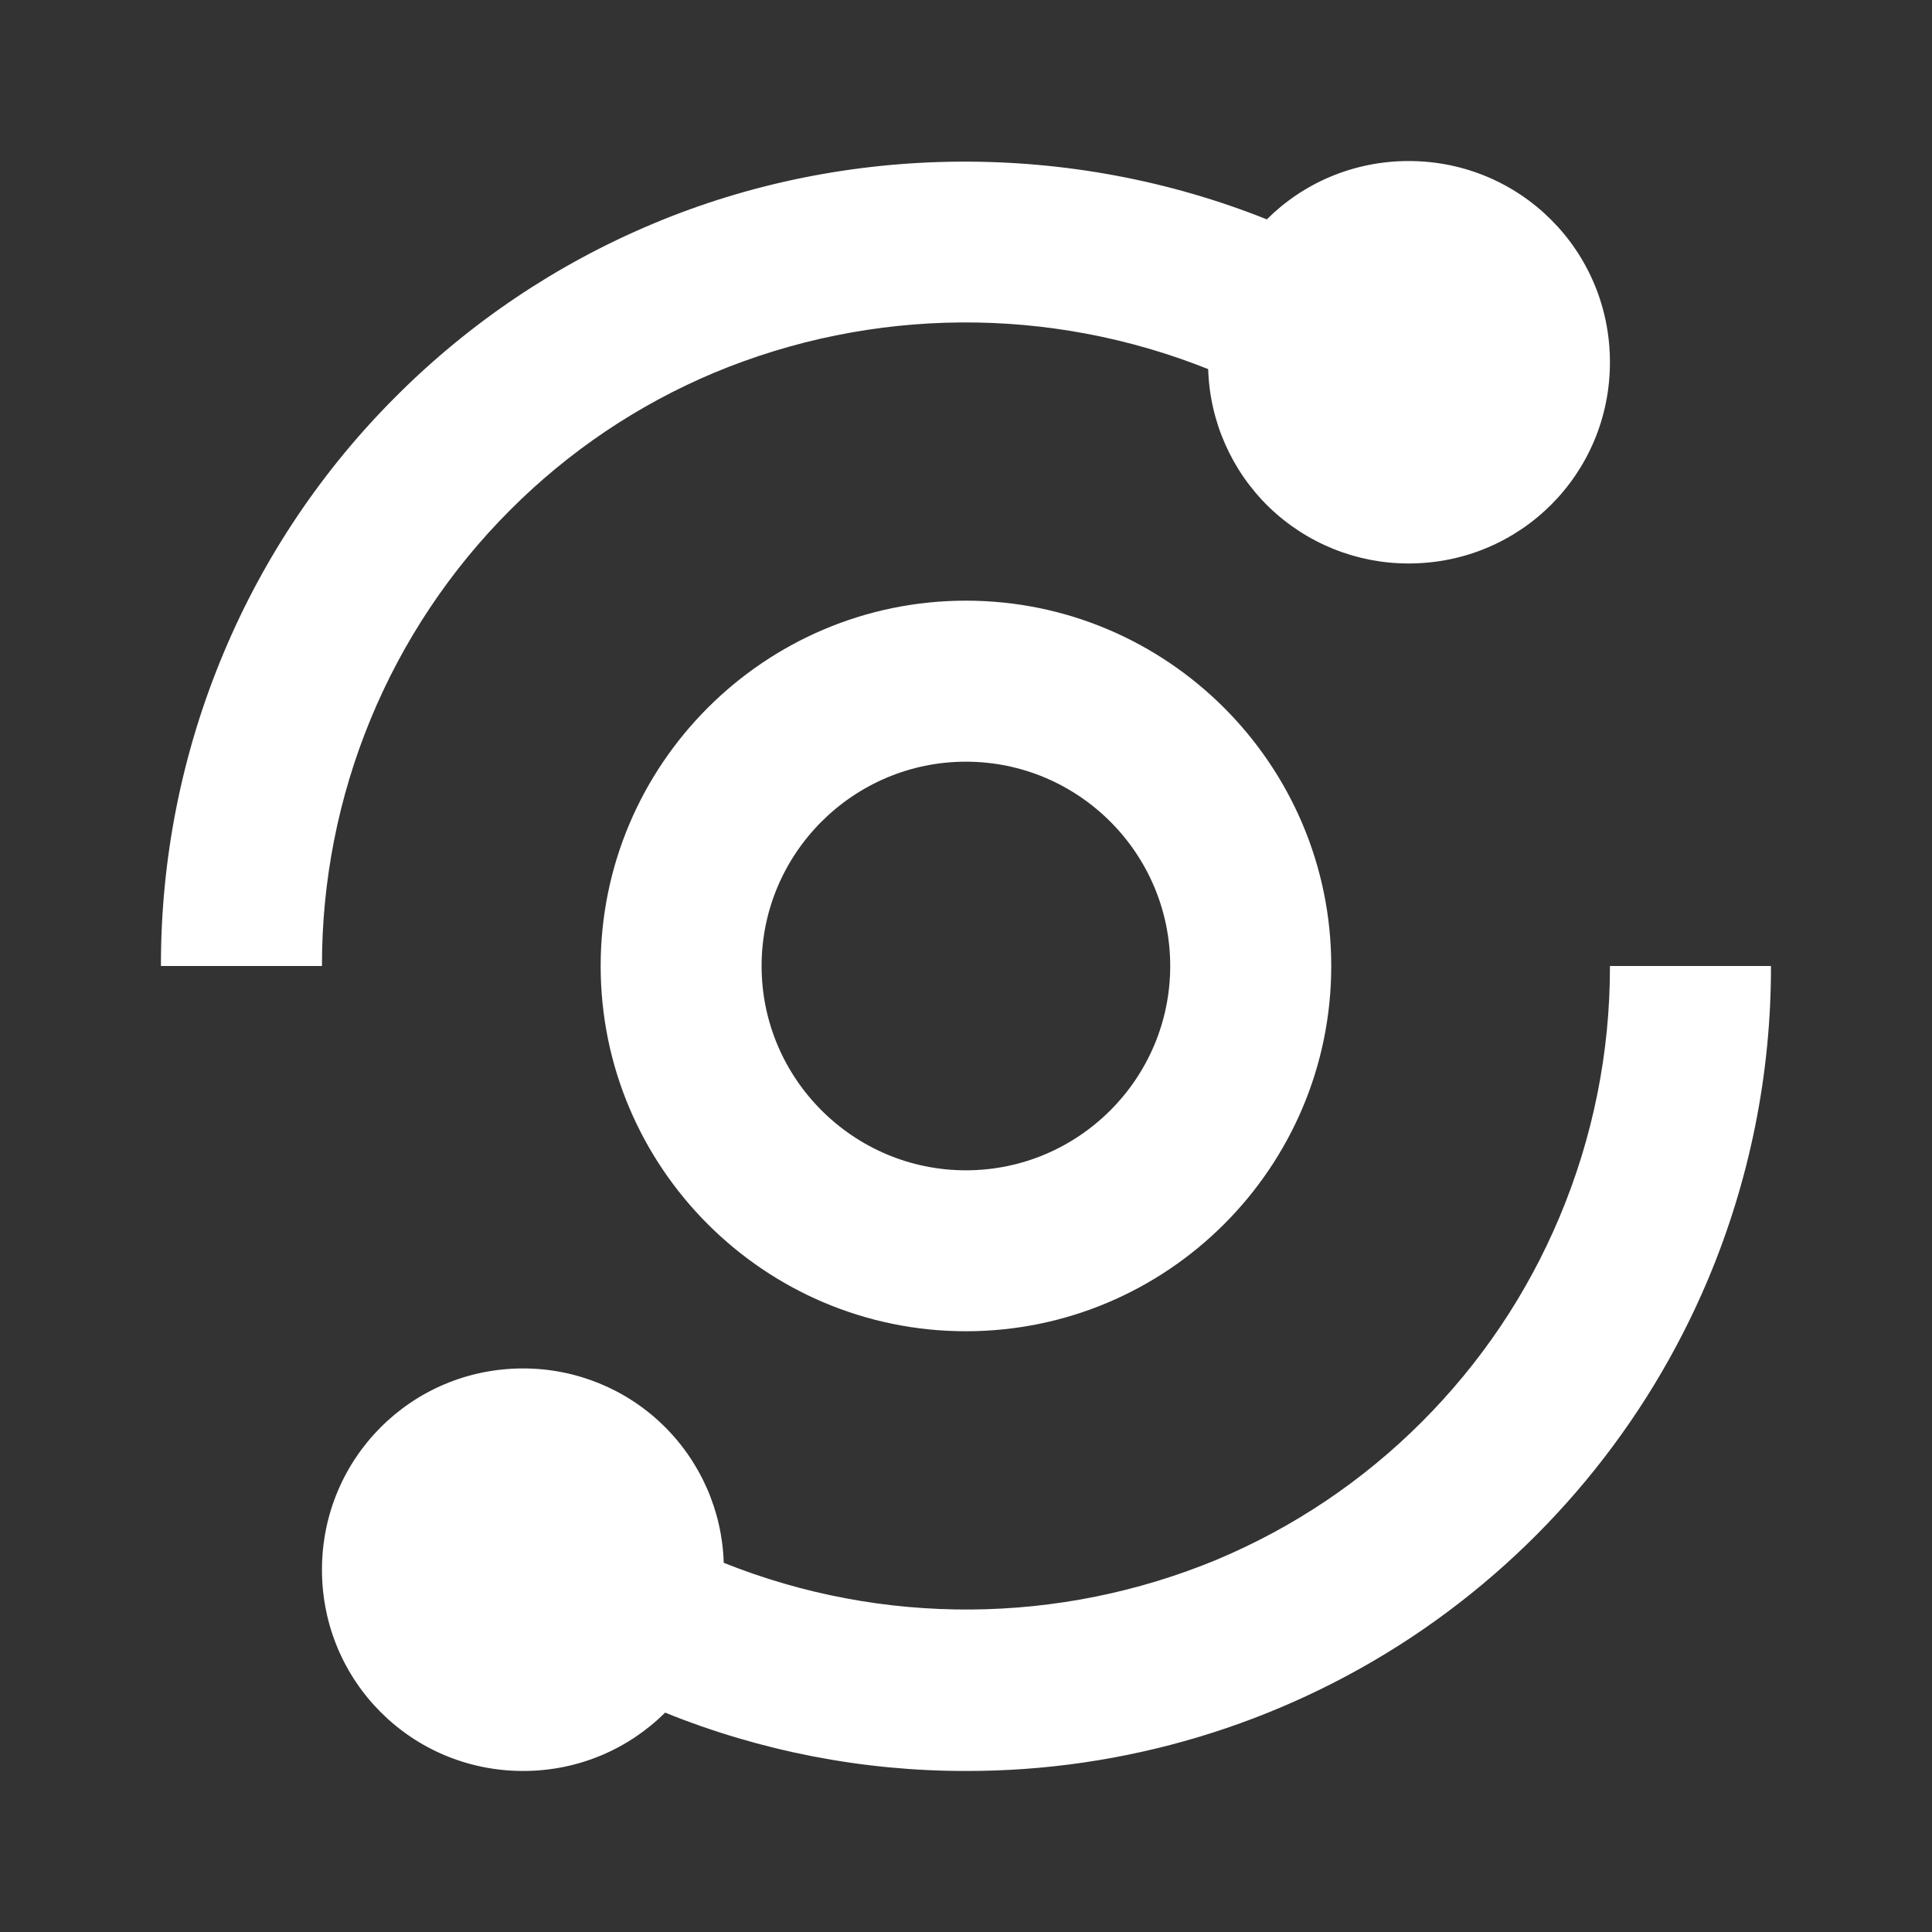 <svg width="20" height="20" viewBox="0 0 20 20" fill="none" xmlns="http://www.w3.org/2000/svg">
<rect x="0" y="0" width="20" height="20" fill="#333333" stroke="none"/>
<path d="M1.666 10H3.333C3.331 9.124 3.502 8.256 3.836 7.446C4.17 6.636 4.661 5.9 5.28 5.281C5.887 4.672 6.606 4.188 7.399 3.856C9.031 3.177 10.865 3.165 12.507 3.821C12.523 4.361 12.749 4.873 13.136 5.249C13.524 5.624 14.043 5.834 14.583 5.833C15.738 5.833 16.666 4.905 16.666 3.75C16.666 2.595 15.738 1.667 14.583 1.667C14.008 1.667 13.489 1.897 13.114 2.271C11.088 1.46 8.761 1.472 6.751 2.32C5.76 2.736 4.86 3.342 4.101 4.102C3.34 4.861 2.734 5.761 2.318 6.752C1.885 7.78 1.664 8.884 1.666 10ZM16.143 12.601C15.809 13.395 15.329 14.108 14.719 14.719C14.108 15.33 13.394 15.81 12.6 16.144C10.967 16.822 9.134 16.835 7.492 16.178C7.476 15.639 7.25 15.127 6.862 14.751C6.475 14.375 5.956 14.166 5.416 14.166C4.261 14.166 3.333 15.095 3.333 16.25C3.333 17.405 4.261 18.333 5.416 18.333C5.99 18.333 6.509 18.103 6.885 17.729C7.875 18.129 8.932 18.334 9.999 18.333C11.638 18.336 13.241 17.855 14.608 16.951C15.974 16.046 17.043 14.758 17.68 13.248C18.113 12.22 18.335 11.115 18.333 10H16.666C16.668 10.893 16.49 11.778 16.143 12.601Z" fill="white"/>
<path d="M9.999 6.218C7.914 6.218 6.218 7.915 6.218 10C6.218 12.085 7.914 13.781 9.999 13.781C12.084 13.781 13.781 12.085 13.781 10C13.781 7.915 12.084 6.218 9.999 6.218ZM9.999 12.115C8.834 12.115 7.884 11.166 7.884 10C7.884 8.834 8.834 7.885 9.999 7.885C11.165 7.885 12.114 8.834 12.114 10C12.114 11.166 11.165 12.115 9.999 12.115Z" fill="white"/>
</svg>
